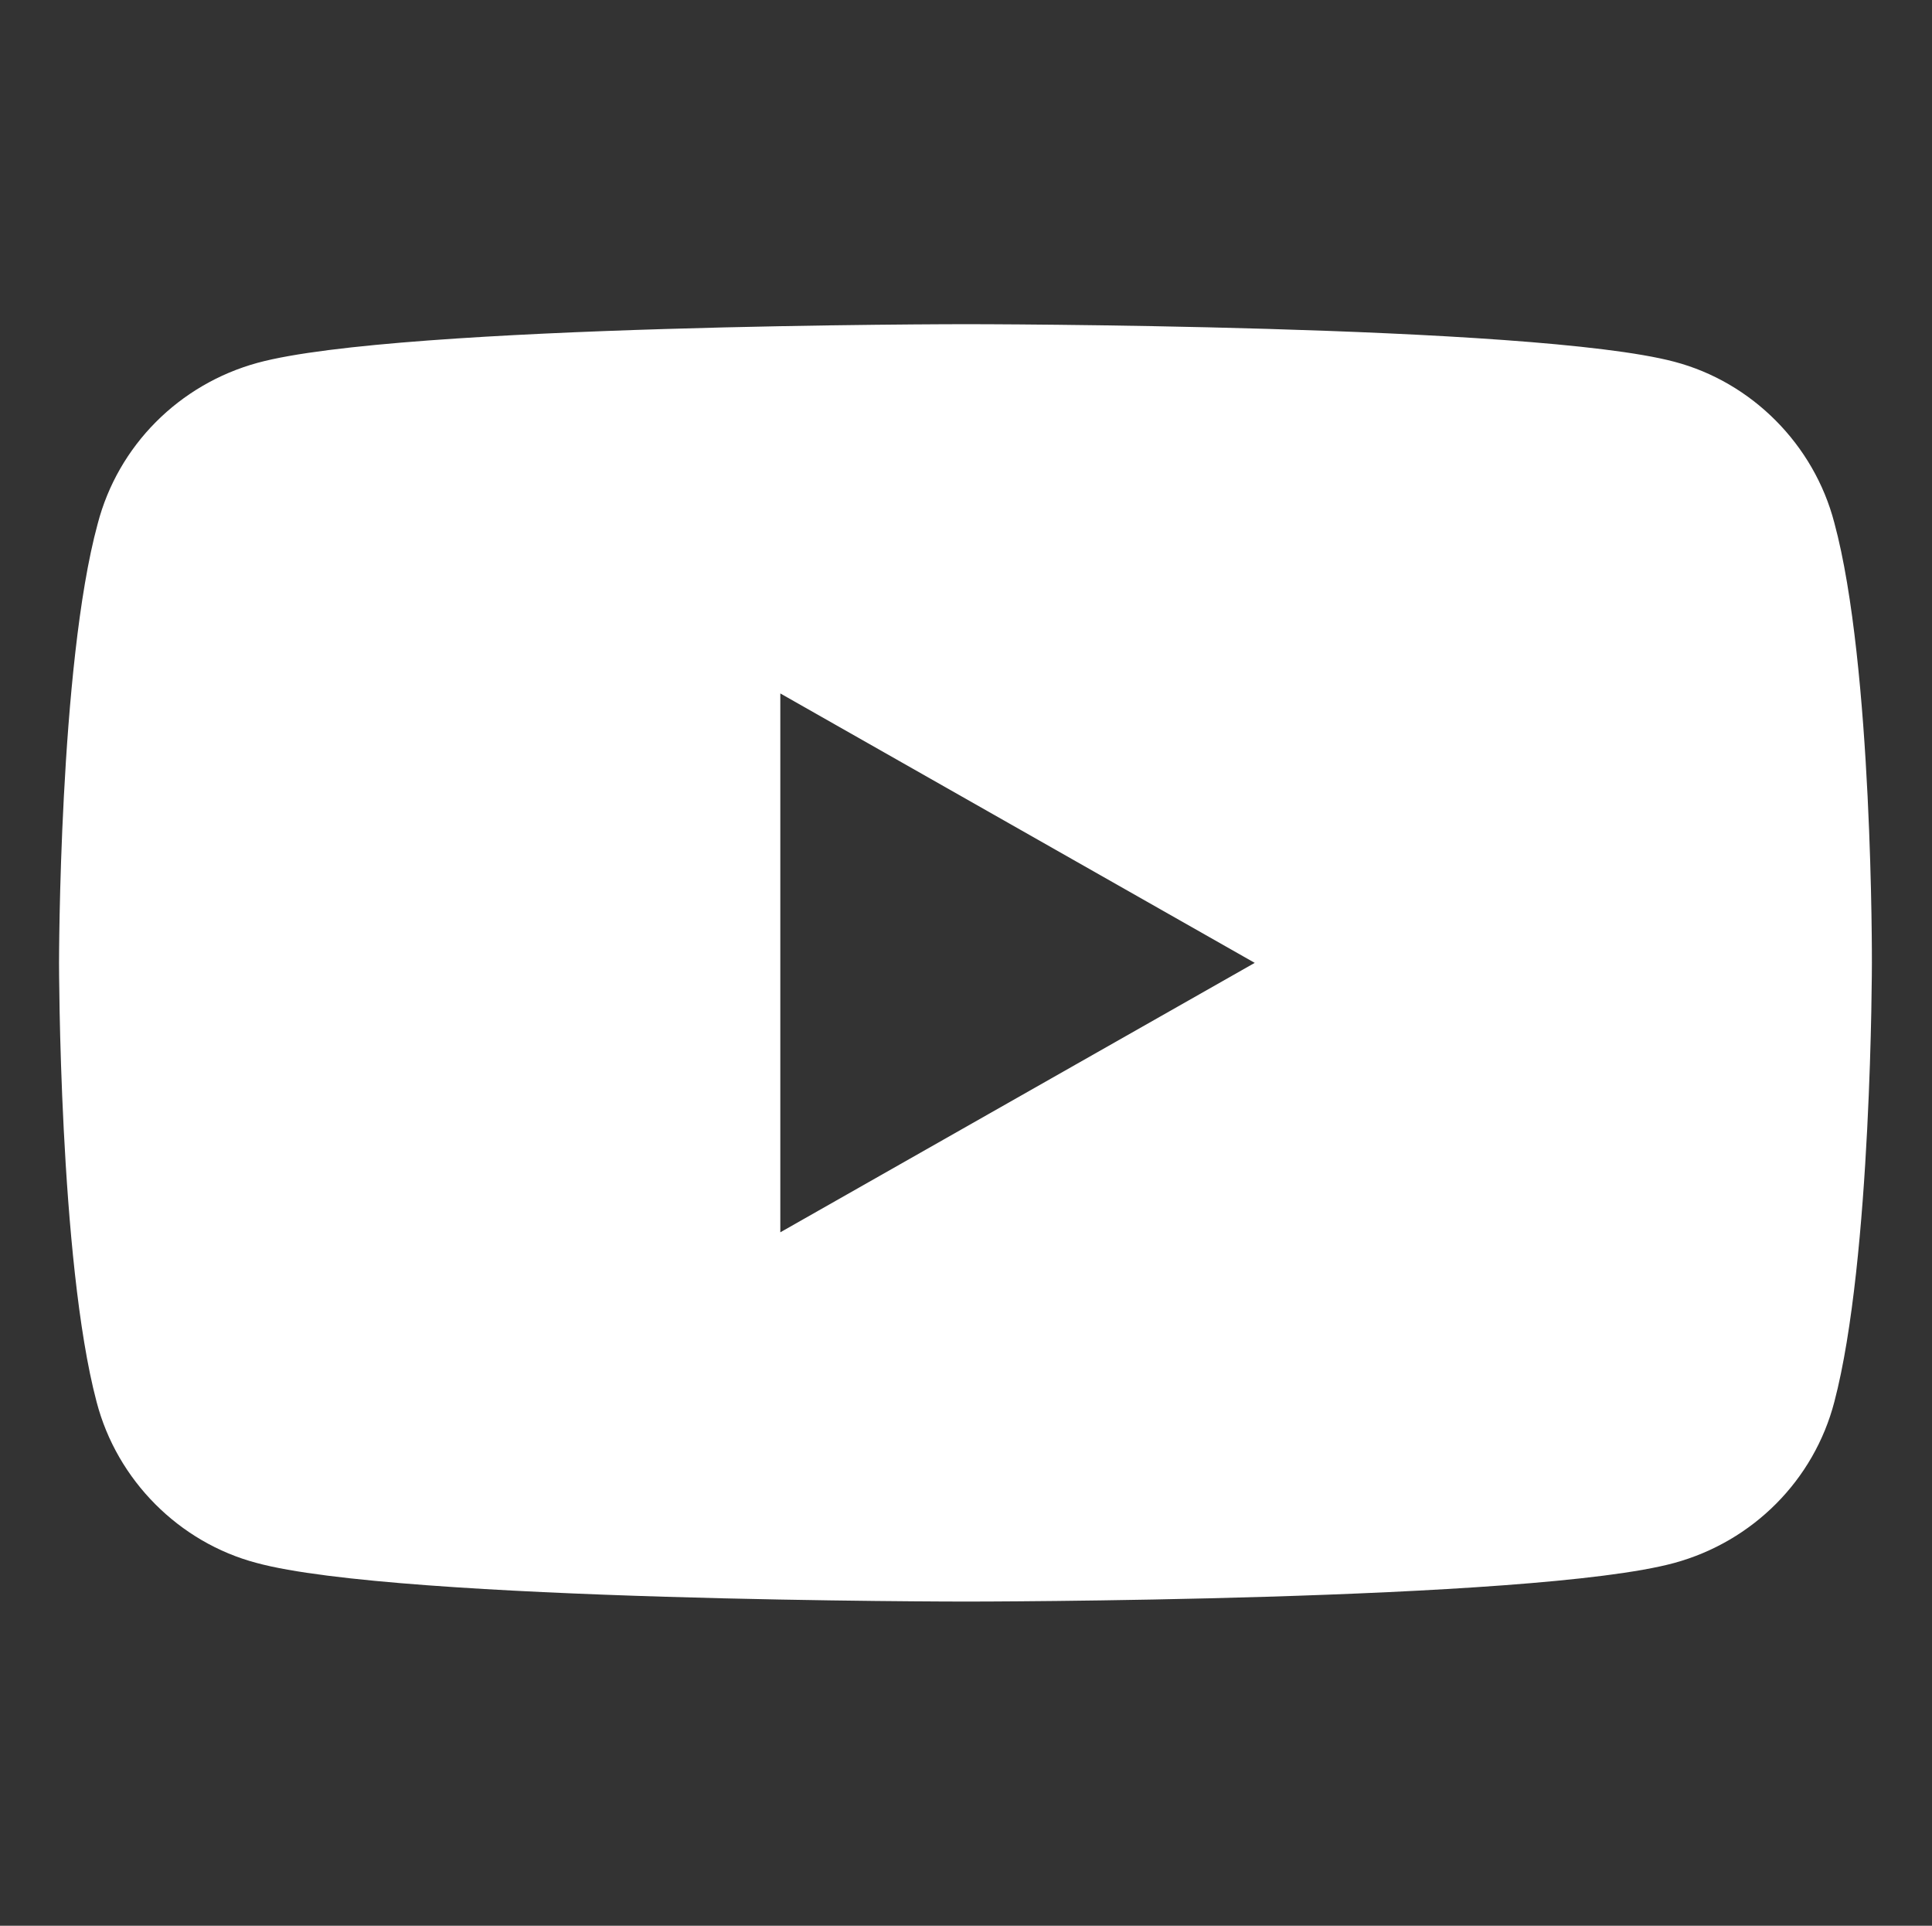 <?xml version="1.0" encoding="utf-8"?>
<!-- Generator: Adobe Illustrator 25.2.0, SVG Export Plug-In . SVG Version: 6.00 Build 0)  -->
<svg version="1.1" id="Layer_1" xmlns="http://www.w3.org/2000/svg" xmlns:xlink="http://www.w3.org/1999/xlink" x="0px" y="0px"
	 viewBox="0 0 18 17.94" style="enable-background:new 0 0 18 17.94;" xml:space="preserve">
<rect x="0" y="0" width="18" height="17.94" fill="#333333" stroke="none"/>
<style type="text/css">
	.st0{fill:#FFFFFF;}
	.st1{fill:#878788;}
	.st2{fill:#282929;}
	.st3{fill:#5A666D;}
	.st4{fill:#008B39;}
	.st5{fill:#EDEFF2;}
	.st6{fill:#888889;}
	.st7{fill:#888889;stroke:#888889;stroke-miterlimit:10;}
	.st8{fill:none;stroke:#DDDEDE;stroke-width:0.5;stroke-miterlimit:10;}
	.st9{fill:none;stroke:#CFCECE;stroke-width:0.3;stroke-miterlimit:10;}
</style>
<g>
	<path class="st0" d="M17.09,4.87c-0.19-0.73-0.77-1.31-1.49-1.5C14.28,3.02,9,3.02,9,3.02s-5.28,0-6.6,0.36
		c-0.73,0.2-1.3,0.77-1.49,1.5C0.55,6.2,0.55,8.97,0.55,8.97s0,2.77,0.35,4.09c0.19,0.73,0.77,1.31,1.49,1.5
		C3.71,14.92,9,14.92,9,14.92s5.28,0,6.6-0.36c0.73-0.2,1.3-0.77,1.49-1.5c0.35-1.33,0.35-4.09,0.35-4.09S17.45,6.2,17.09,4.87z
		 M7.27,11.48V6.46l4.42,2.51L7.27,11.48z"/>
</g>
</svg>
